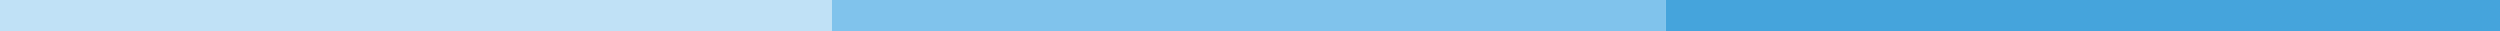 <svg xmlns="http://www.w3.org/2000/svg" viewBox="0 0 453.5 5.7"><path fill="#c0e1f6" d="M0 0h150.9v5.7H0z"/><path fill="#80c3ec" d="M150.9 0h151.3v5.7H150.9z"/><path fill="#45a4dc" d="M302.2 0h151.3v5.7H302.2z"/></svg>